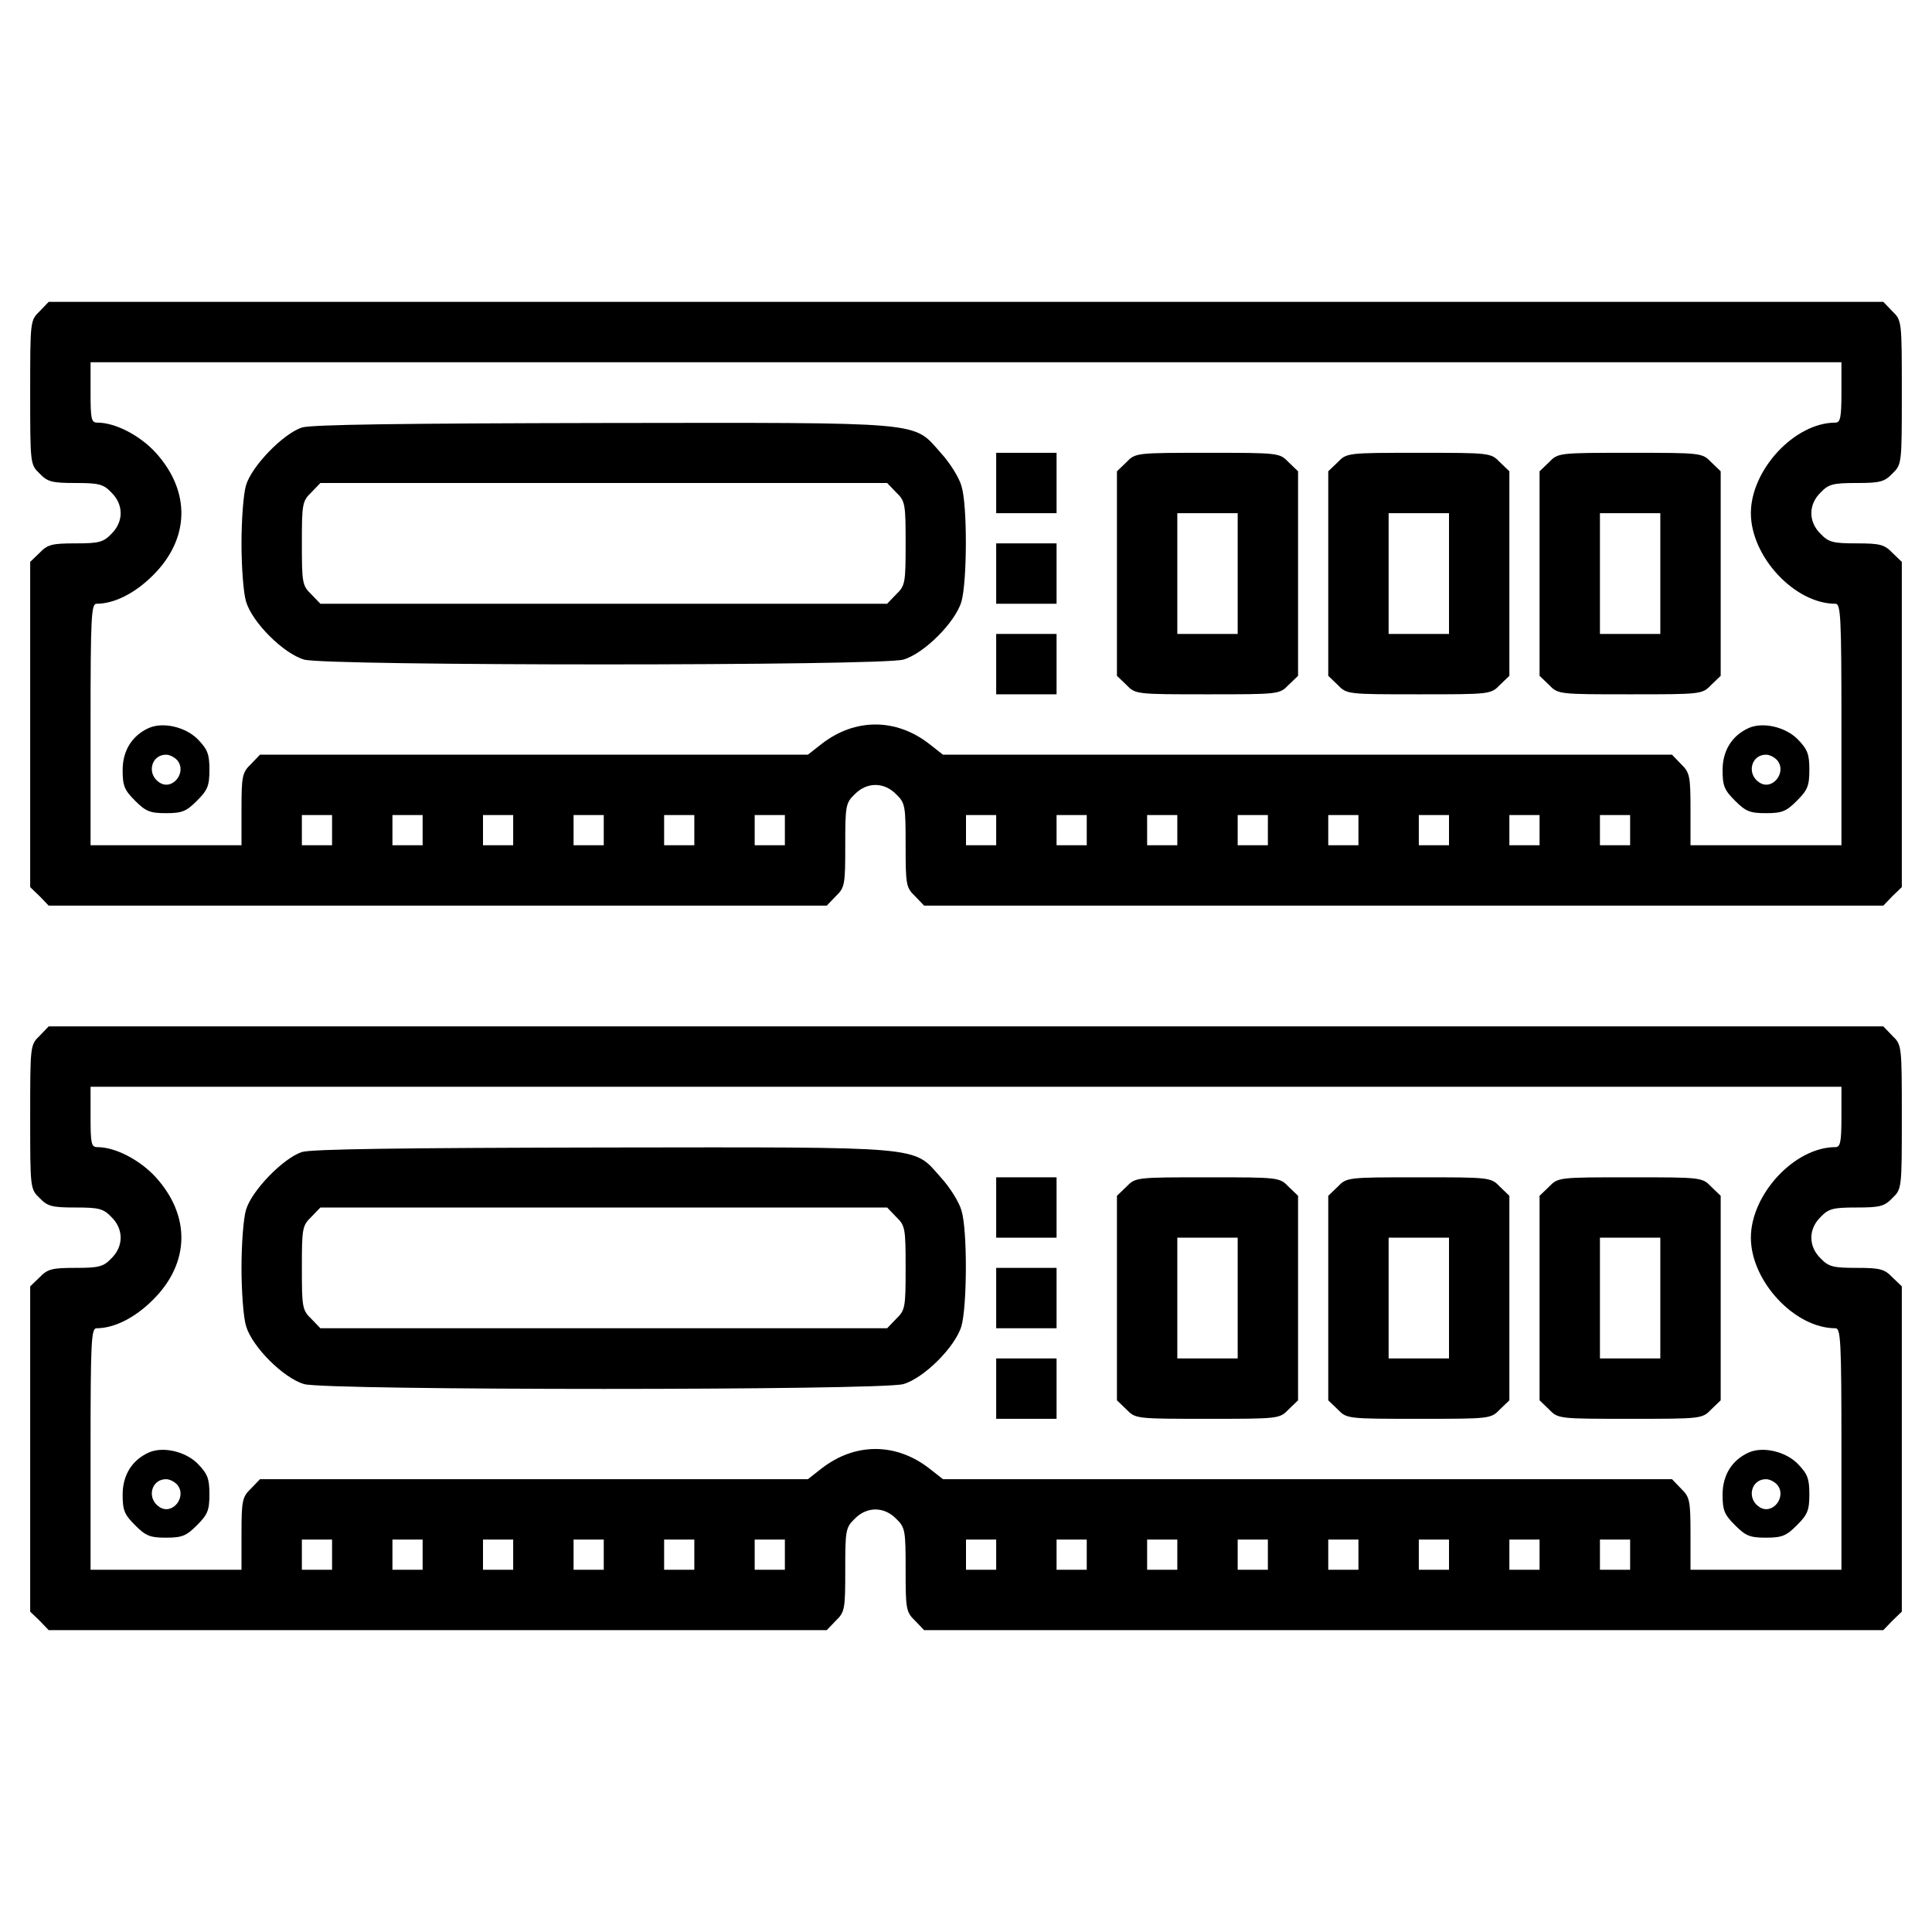 <?xml version="1.0" standalone="no"?>
<!DOCTYPE svg PUBLIC "-//W3C//DTD SVG 20010904//EN"
 "http://www.w3.org/TR/2001/REC-SVG-20010904/DTD/svg10.dtd">
<svg version="1.0" xmlns="http://www.w3.org/2000/svg"
 width="512pt" height="512pt" viewBox="0 0 512 512"
 preserveAspectRatio="xMidYMid meet">

<g transform="translate(0,512) scale(0.1,-0.1)"
fill="#000000" stroke="none">
<path d="M105 4295 c-25 -24 -25 -26 -25 -215 0 -189 0 -191 25 -215 21 -22
33 -25 95 -25 62 0 74 -3 95 -25 33 -32 33 -78 0 -110 -21 -22 -33 -25 -95
-25 -62 0 -74 -3 -95 -25 l-25 -24 0 -431 0 -431 25 -24 24 -25 1031 0 1031 0
24 25 c24 23 25 31 25 135 0 104 1 112 25 135 32 33 78 33 110 0 24 -23 25
-31 25 -135 0 -104 1 -112 25 -135 l24 -25 1271 0 1271 0 24 25 25 24 0 431 0
431 -25 24 c-21 22 -33 25 -95 25 -62 0 -74 3 -95 25 -33 32 -33 78 0 110 21
22 33 25 95 25 62 0 74 3 95 25 25 24 25 26 25 215 0 189 0 191 -25 215 l-24
25 -2431 0 -2431 0 -24 -25z m4775 -215 c0 -67 -3 -80 -16 -80 -108 0 -224
-125 -224 -240 0 -115 116 -240 224 -240 14 0 16 -31 16 -320 l0 -320 -200 0
-200 0 0 95 c0 88 -2 98 -25 120 l-24 25 -966 0 -966 0 -37 29 c-88 68 -196
68 -284 0 l-37 -29 -726 0 -726 0 -24 -25 c-23 -22 -25 -32 -25 -120 l0 -95
-200 0 -200 0 0 320 c0 289 2 320 16 320 47 0 102 28 149 75 98 97 101 222 8
325 -42 46 -107 80 -155 80 -16 0 -18 9 -18 80 l0 80 2320 0 2320 0 0 -80z
m-4000 -1160 l0 -40 -40 0 -40 0 0 40 0 40 40 0 40 0 0 -40z m240 0 l0 -40
-40 0 -40 0 0 40 0 40 40 0 40 0 0 -40z m240 0 l0 -40 -40 0 -40 0 0 40 0 40
40 0 40 0 0 -40z m240 0 l0 -40 -40 0 -40 0 0 40 0 40 40 0 40 0 0 -40z m240
0 l0 -40 -40 0 -40 0 0 40 0 40 40 0 40 0 0 -40z m240 0 l0 -40 -40 0 -40 0 0
40 0 40 40 0 40 0 0 -40z m560 0 l0 -40 -40 0 -40 0 0 40 0 40 40 0 40 0 0
-40z m240 0 l0 -40 -40 0 -40 0 0 40 0 40 40 0 40 0 0 -40z m240 0 l0 -40 -40
0 -40 0 0 40 0 40 40 0 40 0 0 -40z m240 0 l0 -40 -40 0 -40 0 0 40 0 40 40 0
40 0 0 -40z m240 0 l0 -40 -40 0 -40 0 0 40 0 40 40 0 40 0 0 -40z m240 0 l0
-40 -40 0 -40 0 0 40 0 40 40 0 40 0 0 -40z m240 0 l0 -40 -40 0 -40 0 0 40 0
40 40 0 40 0 0 -40z m240 0 l0 -40 -40 0 -40 0 0 40 0 40 40 0 40 0 0 -40z"/>
<path d="M800 3987 c-49 -16 -133 -102 -148 -153 -7 -23 -12 -92 -12 -154 0
-62 5 -131 12 -154 16 -55 99 -138 154 -154 59 -17 1529 -17 1588 0 55 16 138
99 154 154 15 53 16 255 0 306 -6 22 -31 62 -55 88 -75 84 -31 80 -897 79
-524 -1 -772 -4 -796 -12z m1575 -172 c24 -23 25 -31 25 -135 0 -104 -1 -112
-25 -135 l-24 -25 -751 0 -751 0 -24 25 c-24 23 -25 31 -25 135 0 104 1 112
25 135 l24 25 751 0 751 0 24 -25z"/>
<path d="M2640 3840 l0 -80 80 0 80 0 0 80 0 80 -80 0 -80 0 0 -80z"/>
<path d="M2985 3895 l-25 -24 0 -271 0 -271 25 -24 c24 -25 26 -25 215 -25
189 0 191 0 215 25 l25 24 0 271 0 271 -25 24 c-24 25 -26 25 -215 25 -189 0
-191 0 -215 -25z m295 -295 l0 -160 -80 0 -80 0 0 160 0 160 80 0 80 0 0 -160z"/>
<path d="M3545 3895 l-25 -24 0 -271 0 -271 25 -24 c24 -25 26 -25 215 -25
189 0 191 0 215 25 l25 24 0 271 0 271 -25 24 c-24 25 -26 25 -215 25 -189 0
-191 0 -215 -25z m295 -295 l0 -160 -80 0 -80 0 0 160 0 160 80 0 80 0 0 -160z"/>
<path d="M4105 3895 l-25 -24 0 -271 0 -271 25 -24 c24 -25 26 -25 215 -25
189 0 191 0 215 25 l25 24 0 271 0 271 -25 24 c-24 25 -26 25 -215 25 -189 0
-191 0 -215 -25z m295 -295 l0 -160 -80 0 -80 0 0 160 0 160 80 0 80 0 0 -160z"/>
<path d="M2640 3600 l0 -80 80 0 80 0 0 80 0 80 -80 0 -80 0 0 -80z"/>
<path d="M2640 3360 l0 -80 80 0 80 0 0 80 0 80 -80 0 -80 0 0 -80z"/>
<path d="M395 3191 c-45 -20 -70 -60 -70 -112 0 -42 5 -53 33 -81 28 -28 39
-33 82 -33 43 0 54 5 82 33 28 28 33 39 33 82 0 42 -5 54 -31 81 -33 33 -92
46 -129 30z m75 -86 c26 -32 -13 -81 -47 -59 -35 22 -23 74 17 74 10 0 23 -7
30 -15z"/>
<path d="M4635 3191 c-45 -20 -70 -60 -70 -112 0 -42 5 -53 33 -81 28 -28 39
-33 82 -33 43 0 54 5 82 33 28 28 33 39 33 82 0 42 -5 54 -31 81 -33 33 -92
46 -129 30z m75 -86 c26 -32 -13 -81 -47 -59 -35 22 -23 74 17 74 10 0 23 -7
30 -15z"/>
<path d="M105 2375 c-25 -24 -25 -26 -25 -215 0 -189 0 -191 25 -215 21 -22
33 -25 95 -25 62 0 74 -3 95 -25 33 -32 33 -78 0 -110 -21 -22 -33 -25 -95
-25 -62 0 -74 -3 -95 -25 l-25 -24 0 -431 0 -431 25 -24 24 -25 1031 0 1031 0
24 25 c24 23 25 31 25 135 0 104 1 112 25 135 32 33 78 33 110 0 24 -23 25
-31 25 -135 0 -104 1 -112 25 -135 l24 -25 1271 0 1271 0 24 25 25 24 0 431 0
431 -25 24 c-21 22 -33 25 -95 25 -62 0 -74 3 -95 25 -33 32 -33 78 0 110 21
22 33 25 95 25 62 0 74 3 95 25 25 24 25 26 25 215 0 189 0 191 -25 215 l-24
25 -2431 0 -2431 0 -24 -25z m4775 -215 c0 -67 -3 -80 -16 -80 -108 0 -224
-125 -224 -240 0 -115 116 -240 224 -240 14 0 16 -31 16 -320 l0 -320 -200 0
-200 0 0 95 c0 88 -2 98 -25 120 l-24 25 -966 0 -966 0 -37 29 c-88 68 -196
68 -284 0 l-37 -29 -726 0 -726 0 -24 -25 c-23 -22 -25 -32 -25 -120 l0 -95
-200 0 -200 0 0 320 c0 289 2 320 16 320 47 0 102 28 149 75 98 97 101 222 8
325 -42 46 -107 80 -155 80 -16 0 -18 9 -18 80 l0 80 2320 0 2320 0 0 -80z
m-4000 -1160 l0 -40 -40 0 -40 0 0 40 0 40 40 0 40 0 0 -40z m240 0 l0 -40
-40 0 -40 0 0 40 0 40 40 0 40 0 0 -40z m240 0 l0 -40 -40 0 -40 0 0 40 0 40
40 0 40 0 0 -40z m240 0 l0 -40 -40 0 -40 0 0 40 0 40 40 0 40 0 0 -40z m240
0 l0 -40 -40 0 -40 0 0 40 0 40 40 0 40 0 0 -40z m240 0 l0 -40 -40 0 -40 0 0
40 0 40 40 0 40 0 0 -40z m560 0 l0 -40 -40 0 -40 0 0 40 0 40 40 0 40 0 0
-40z m240 0 l0 -40 -40 0 -40 0 0 40 0 40 40 0 40 0 0 -40z m240 0 l0 -40 -40
0 -40 0 0 40 0 40 40 0 40 0 0 -40z m240 0 l0 -40 -40 0 -40 0 0 40 0 40 40 0
40 0 0 -40z m240 0 l0 -40 -40 0 -40 0 0 40 0 40 40 0 40 0 0 -40z m240 0 l0
-40 -40 0 -40 0 0 40 0 40 40 0 40 0 0 -40z m240 0 l0 -40 -40 0 -40 0 0 40 0
40 40 0 40 0 0 -40z m240 0 l0 -40 -40 0 -40 0 0 40 0 40 40 0 40 0 0 -40z"/>
<path d="M800 2067 c-49 -16 -133 -102 -148 -153 -7 -23 -12 -92 -12 -154 0
-62 5 -131 12 -154 16 -55 99 -138 154 -154 59 -17 1529 -17 1588 0 55 16 138
99 154 154 15 53 16 255 0 306 -6 22 -31 62 -55 88 -75 84 -31 80 -897 79
-524 -1 -772 -4 -796 -12z m1575 -172 c24 -23 25 -31 25 -135 0 -104 -1 -112
-25 -135 l-24 -25 -751 0 -751 0 -24 25 c-24 23 -25 31 -25 135 0 104 1 112
25 135 l24 25 751 0 751 0 24 -25z"/>
<path d="M2640 1920 l0 -80 80 0 80 0 0 80 0 80 -80 0 -80 0 0 -80z"/>
<path d="M2985 1975 l-25 -24 0 -271 0 -271 25 -24 c24 -25 26 -25 215 -25
189 0 191 0 215 25 l25 24 0 271 0 271 -25 24 c-24 25 -26 25 -215 25 -189 0
-191 0 -215 -25z m295 -295 l0 -160 -80 0 -80 0 0 160 0 160 80 0 80 0 0 -160z"/>
<path d="M3545 1975 l-25 -24 0 -271 0 -271 25 -24 c24 -25 26 -25 215 -25
189 0 191 0 215 25 l25 24 0 271 0 271 -25 24 c-24 25 -26 25 -215 25 -189 0
-191 0 -215 -25z m295 -295 l0 -160 -80 0 -80 0 0 160 0 160 80 0 80 0 0 -160z"/>
<path d="M4105 1975 l-25 -24 0 -271 0 -271 25 -24 c24 -25 26 -25 215 -25
189 0 191 0 215 25 l25 24 0 271 0 271 -25 24 c-24 25 -26 25 -215 25 -189 0
-191 0 -215 -25z m295 -295 l0 -160 -80 0 -80 0 0 160 0 160 80 0 80 0 0 -160z"/>
<path d="M2640 1680 l0 -80 80 0 80 0 0 80 0 80 -80 0 -80 0 0 -80z"/>
<path d="M2640 1440 l0 -80 80 0 80 0 0 80 0 80 -80 0 -80 0 0 -80z"/>
<path d="M395 1271 c-45 -20 -70 -60 -70 -112 0 -42 5 -53 33 -81 28 -28 39
-33 82 -33 43 0 54 5 82 33 28 28 33 39 33 82 0 42 -5 54 -31 81 -33 33 -92
46 -129 30z m75 -86 c26 -32 -13 -81 -47 -59 -35 22 -23 74 17 74 10 0 23 -7
30 -15z"/>
<path d="M4635 1271 c-45 -20 -70 -60 -70 -112 0 -42 5 -53 33 -81 28 -28 39
-33 82 -33 43 0 54 5 82 33 28 28 33 39 33 82 0 42 -5 54 -31 81 -33 33 -92
46 -129 30z m75 -86 c26 -32 -13 -81 -47 -59 -35 22 -23 74 17 74 10 0 23 -7
30 -15z"/>
</g>
</svg>
